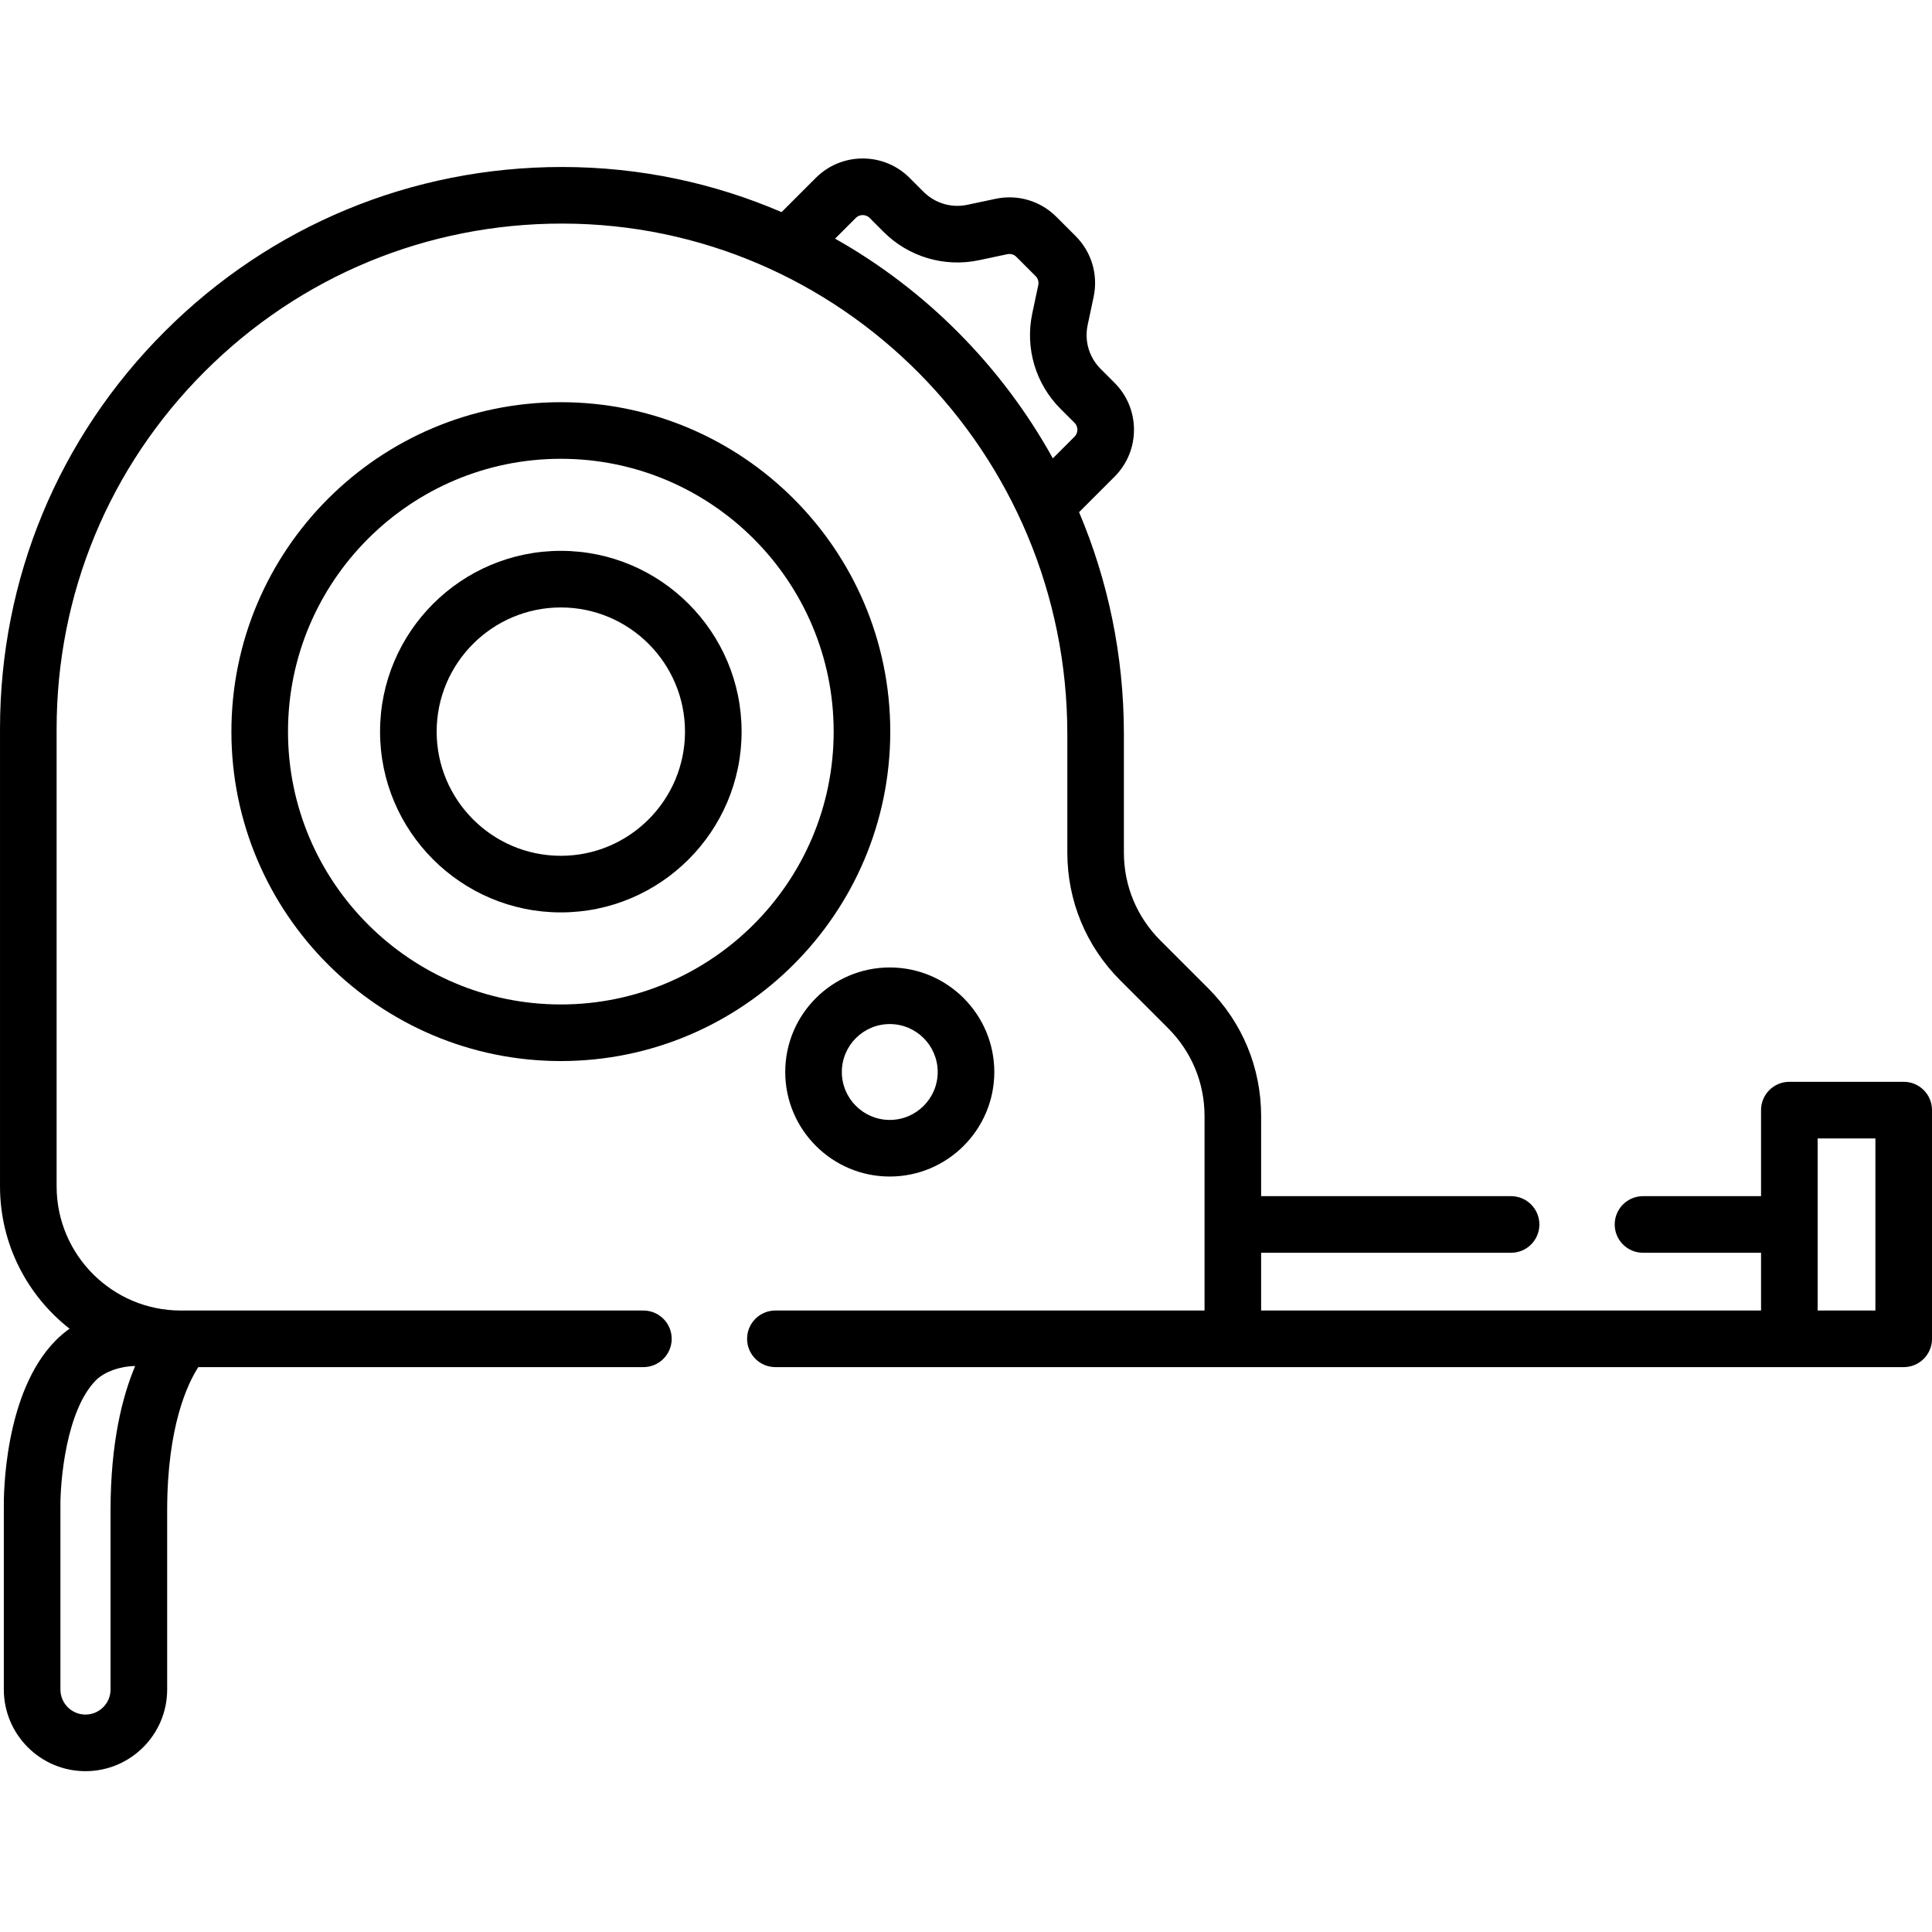 <svg height="70pt" viewBox="0 -42 512 512" width="70pt" xmlns="http://www.w3.org/2000/svg"><path d="m148.629 103.98c-26.418 0-47.91 21.492-47.91 47.91 0 26.414 21.492 47.906 47.91 47.906 26.414 0 47.902-21.492 47.902-47.906 0-26.418-21.488-47.91-47.902-47.91zm0 80.816c-18.148 0-32.91-14.766-32.91-32.906 0-18.148 14.762-32.91 32.91-32.91 18.145 0 32.902 14.762 32.902 32.91 0 18.141-14.762 32.906-32.902 32.906zm0 0"/><path d="m148.629 64.586c-48.141 0-87.305 39.164-87.305 87.305 0 48.137 39.164 87.301 87.305 87.301 48.137 0 87.301-39.164 87.301-87.301 0-48.141-39.164-87.305-87.301-87.305zm0 159.605c-39.871 0-72.305-32.434-72.305-72.301 0-39.871 32.434-72.305 72.305-72.305 39.867 0 72.301 32.434 72.301 72.305 0 39.867-32.434 72.301-72.301 72.301zm0 0"/><path d="m208.094 242.09c0 15.273 12.426 27.703 27.703 27.703 15.273 0 27.703-12.43 27.703-27.703 0-15.277-12.43-27.703-27.703-27.703-15.277 0-27.703 12.426-27.703 27.703zm27.703-12.703c7.004 0 12.703 5.699 12.703 12.703s-5.699 12.703-12.703 12.703-12.703-5.699-12.703-12.703 5.699-12.703 12.703-12.703zm0 0"/><path d="m504.5 244.691h-30.305c-4.141 0-7.5 3.359-7.5 7.5v22.805h-31.281c-4.141 0-7.5 3.359-7.5 7.5s3.359 7.5 7.5 7.5h31.281v15.305h-132.484v-15.305h66.242c4.141 0 7.5-3.359 7.5-7.5s-3.359-7.5-7.5-7.5h-66.242v-21.223c0-12.793-4.984-24.824-14.031-33.875l-12.695-12.695c-6.215-6.215-9.641-14.477-9.641-23.266v-31.41c0-20.852-4.234-40.727-11.879-58.797l9.395-9.395c3.324-3.328 5.156-7.746 5.156-12.449 0-4.699-1.832-9.121-5.156-12.445l-3.676-3.676c-3.055-3.051-4.34-7.398-3.445-11.621l1.586-7.48c1.242-5.852-.543-11.871-4.77-16.102l-5.105-5.102c-4.23-4.23-10.25-6.016-16.098-4.773l-7.484 1.586c-4.227.898-8.566-.391-11.621-3.441l-3.676-3.676c-3.324-3.328-7.742-5.156-12.445-5.156-4.699 0-9.121 1.832-12.445 5.156l-9.055 9.055c-17.867-7.688-37.512-11.949-58.125-11.957-.027 0-.051 0-.078 0-39.766 0-77.152 15.48-105.277 43.594-28.145 28.129-43.645 65.535-43.645 105.328v121.219c0 15.305 7.223 28.949 18.434 37.727-1.297.918-2.531 1.957-3.691 3.129-13.676 13.832-13.766 41.027-13.73 43.996v48.488c0 11.938 9.707 21.645 21.641 21.645 11.938 0 21.645-9.707 21.645-21.645v-47.477c0-22.375 5.48-33.676 8.254-37.957h117.949c4.141 0 7.5-3.359 7.5-7.5 0-4.145-3.359-7.5-7.5-7.5h-122.594c-18.145 0-32.906-14.762-32.906-32.906v-121.219c0-35.785 13.938-69.426 39.246-94.723 25.297-25.281 58.914-39.203 94.676-39.203h.07c73.809.039 133.855 60.723 133.855 135.277v31.406c0 12.797 4.98 24.828 14.031 33.875l12.695 12.699c6.215 6.215 9.637 14.477 9.637 23.266v51.527h-113.73c-4.145 0-7.5 3.355-7.5 7.5 0 4.141 3.355 7.5 7.5 7.5h299.02c4.141 0 7.5-3.359 7.5-7.5v-60.609c0-4.141-3.359-7.5-7.5-7.5zm-475.203 113.566v47.477c0 3.664-2.98 6.645-6.645 6.645-3.664 0-6.641-2.98-6.641-6.645v-48.562c-.062-6.586 1.516-25.422 9.41-33.391 2.355-2.375 6.766-3.766 10.395-3.766-3.379 8.016-6.52 20.293-6.52 38.242zm192.012-337.016 5.48-5.48c.66-.664 1.438-.762 1.84-.762s1.176.098 1.84.762l3.676 3.676c6.656 6.656 16.129 9.465 25.336 7.512l7.484-1.586c.863-.184 1.754.078 2.379.703l5.102 5.105c.625.625.891 1.516.707 2.379l-1.586 7.484c-1.953 9.207.852 18.68 7.508 25.336l3.68 3.676c.66.664.762 1.438.762 1.84 0 .402-.102 1.176-.762 1.84l-5.742 5.742c-13.5-24.383-33.539-44.602-57.703-58.227zm275.691 284.059h-15.305v-45.609h15.305zm0 0"/></svg>